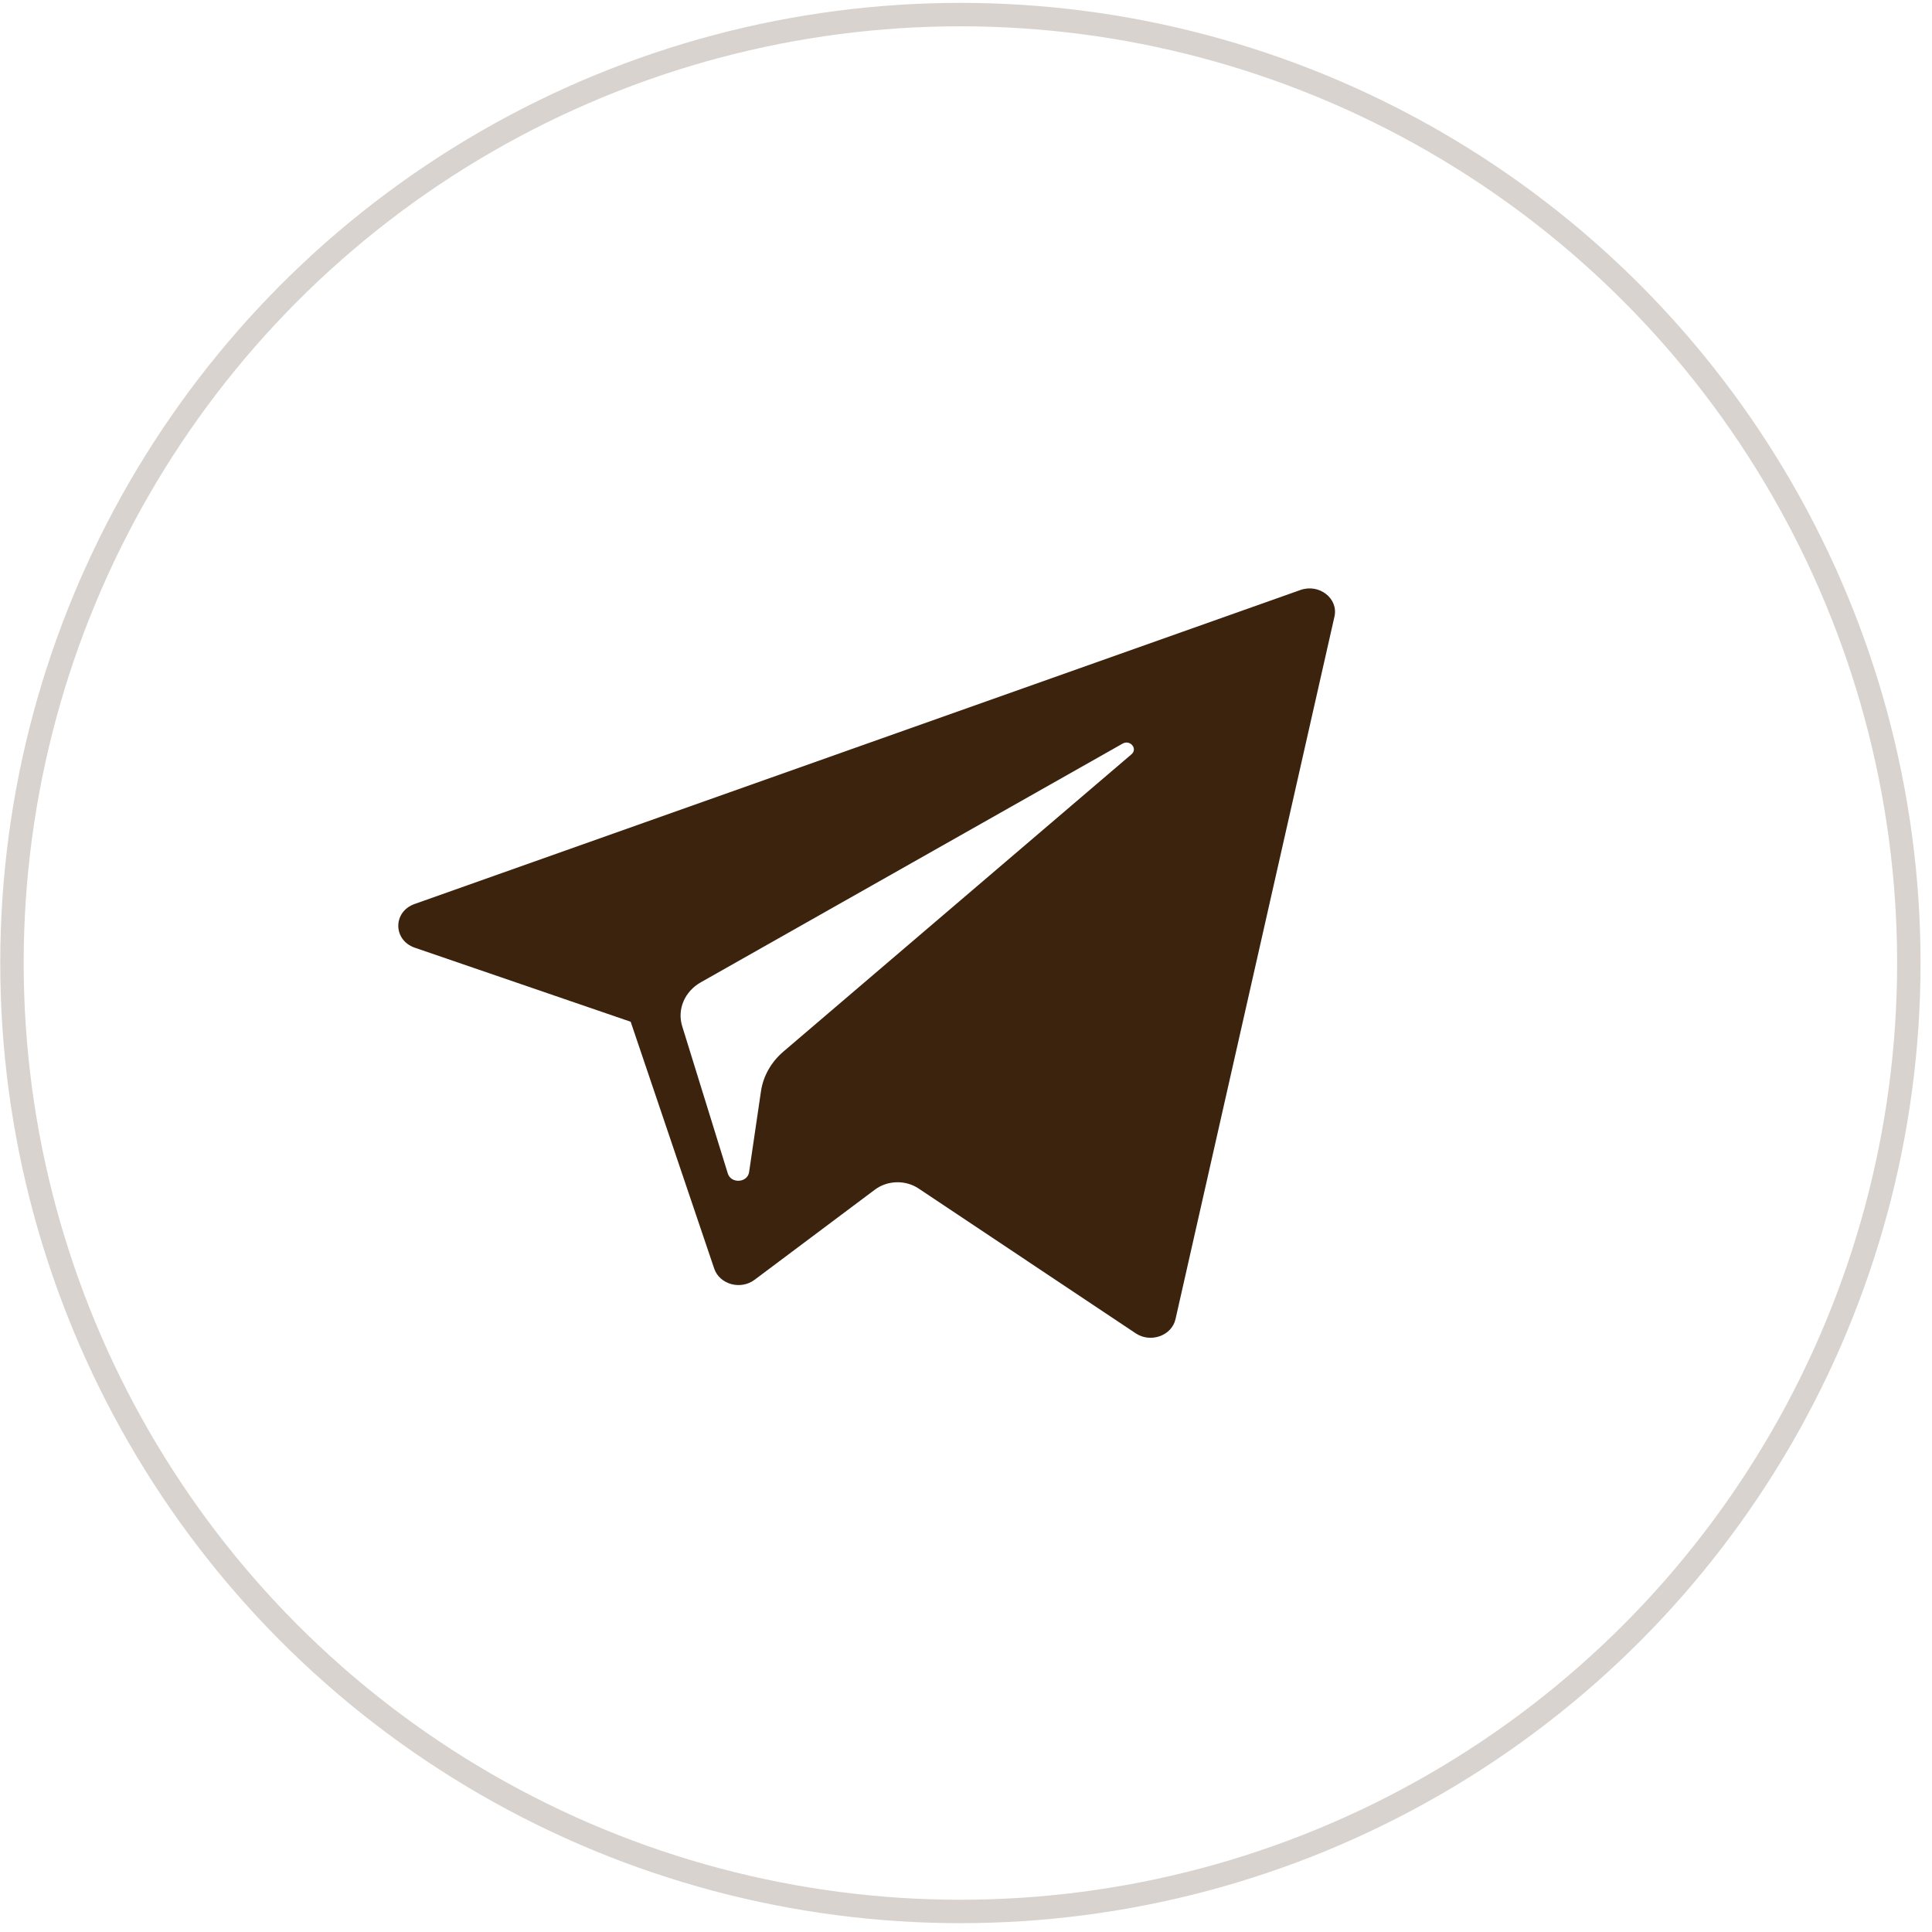<?xml version="1.0" encoding="UTF-8"?> <svg xmlns="http://www.w3.org/2000/svg" width="165" height="165" viewBox="0 0 165 165" fill="none"> <circle cx="82.022" cy="82.246" r="81" stroke="#3C230E" stroke-opacity="0.2" stroke-width="2"></circle> <path d="M35.429 80.939L53.862 87.261L60.997 108.345C61.454 109.695 63.251 110.194 64.444 109.298L74.719 101.601C75.796 100.795 77.33 100.755 78.456 101.505L96.989 113.869C98.264 114.721 100.072 114.078 100.392 112.662L113.968 52.658C114.318 51.11 112.663 49.819 111.059 50.389L35.407 77.205C33.54 77.866 33.556 80.295 35.429 80.939ZM59.847 83.896L95.874 63.508C96.521 63.143 97.187 63.947 96.631 64.421L66.899 89.815C65.854 90.709 65.18 91.906 64.989 93.204L63.976 100.1C63.842 101.021 62.434 101.112 62.158 100.221L58.263 87.645C57.816 86.211 58.467 84.679 59.847 83.896Z" fill="#3C230E"></path> </svg> 